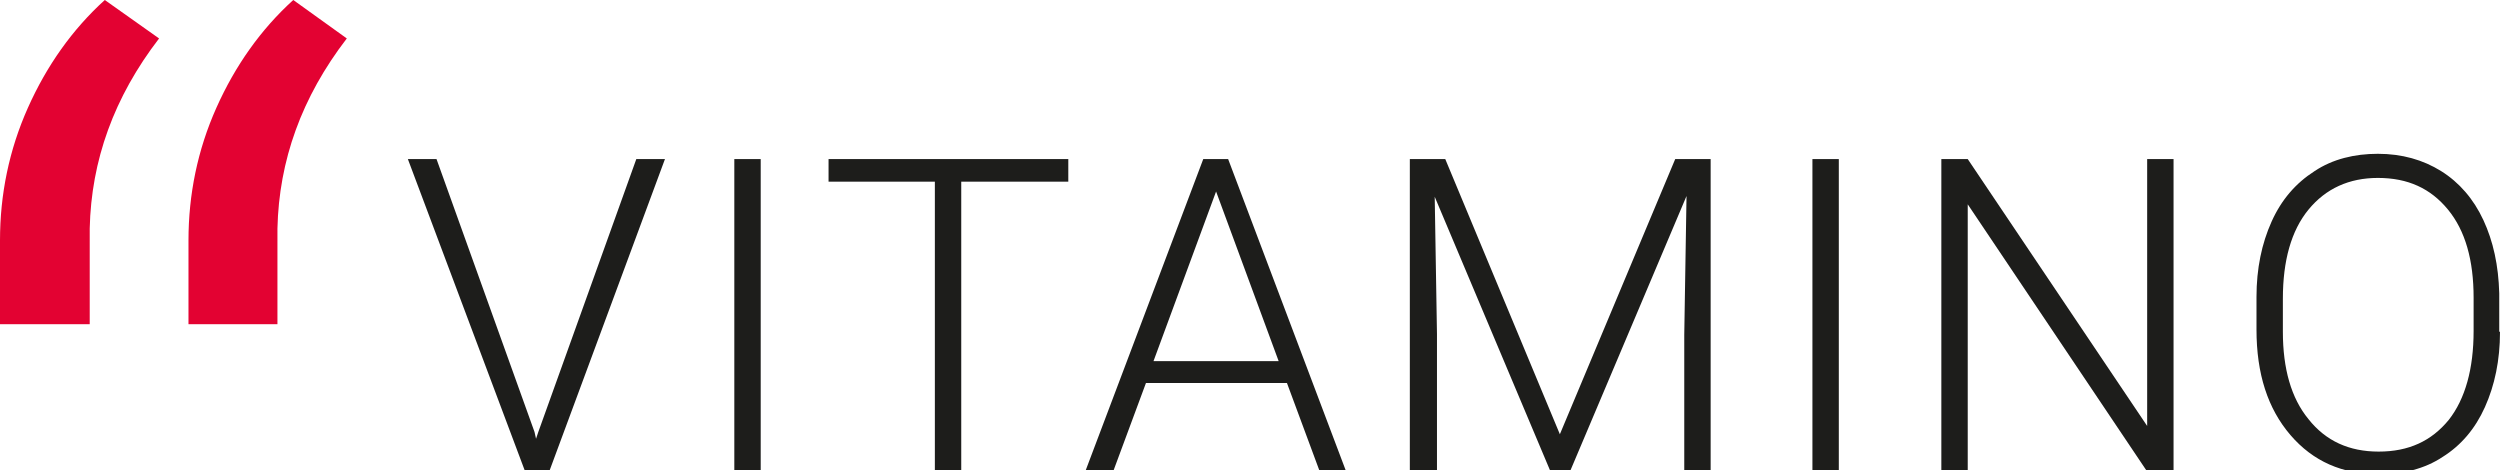 <?xml version="1.0" encoding="utf-8"?>
<!-- Generator: Adobe Illustrator 26.0.3, SVG Export Plug-In . SVG Version: 6.00 Build 0)  -->
<svg version="1.1" id="Layer_1" xmlns="http://www.w3.org/2000/svg" xmlns:xlink="http://www.w3.org/1999/xlink" x="0px" y="0px"
	 viewBox="0 0 331.6 62.4" style="enable-background:new 0 0 331.6 62.4;" xml:space="preserve">
<style type="text/css">
	.st0{fill:#1D1D1B;}
	.st1{fill:#E30232;}
</style>
<g>
	<path class="st0" d="M70.9,57.3l0.2,0.9l0.3-0.9l13-36.2h3.8L72.9,62.4h-3.3L54.1,21.1h3.8L70.9,57.3z"/>
	<path class="st0" d="M100.9,62.4h-3.5V21.1h3.5V62.4z"/>
	<path class="st0" d="M141.7,24.1h-14.2v38.4H124V24.1h-14.1v-3h31.8V24.1z"/>
	<path class="st0" d="M170.7,50.8H152l-4.3,11.6H144l15.6-41.3h3.3l15.6,41.3H175L170.7,50.8z M153,47.9h16.6l-8.3-22.5L153,47.9z"
		/>
	<path class="st0" d="M191.7,21.1l15.2,36.5l15.3-36.5h4.7v41.3h-3.5v-18l0.3-18.4l-15.4,36.4h-2.7l-15.3-36.3l0.3,18.2v18.1H187
		V21.1H191.7z"/>
	<path class="st0" d="M243.9,62.4h-3.5V21.1h3.5V62.4z"/>
	<path class="st0" d="M288.2,62.4h-3.5L261,27.1v35.4h-3.5V21.1h3.5l23.8,35.4V21.1h3.5V62.4z"/>
	<path class="st0" d="M331.6,44c0,3.8-0.7,7.1-2,10c-1.3,2.9-3.2,5.1-5.6,6.6c-2.4,1.6-5.3,2.3-8.5,2.3c-4.8,0-8.7-1.7-11.7-5.2
		c-3-3.5-4.5-8.1-4.5-14v-4.3c0-3.8,0.7-7.1,2-10c1.3-2.9,3.2-5.1,5.7-6.7c2.4-1.6,5.3-2.3,8.4-2.3c3.2,0,6,0.8,8.4,2.3
		c2.4,1.5,4.3,3.7,5.6,6.5c1.3,2.8,2,6,2.1,9.7V44z M328.1,39.5c0-5-1.1-8.9-3.4-11.7c-2.3-2.8-5.3-4.2-9.3-4.2
		c-3.8,0-6.9,1.4-9.2,4.2s-3.4,6.8-3.4,11.8V44c0,4.9,1.1,8.8,3.4,11.6c2.3,2.9,5.4,4.3,9.3,4.3c4,0,7-1.4,9.3-4.2
		c2.2-2.8,3.3-6.8,3.3-11.8V39.5z"/>
</g>
<g>
	<path class="st1" d="M13.9,0l7.2,5.1c-6,7.8-9,16.2-9.2,25.2V43H0V31.9c0-6.1,1.2-12,3.7-17.6C6.2,8.7,9.6,3.9,13.9,0z M38.9,0
		L46,5.1c-6,7.8-9,16.2-9.2,25.2V43H25V31.9c0-6.1,1.2-12,3.7-17.6C31.2,8.7,34.6,3.9,38.9,0z"/>
</g>
</svg>
